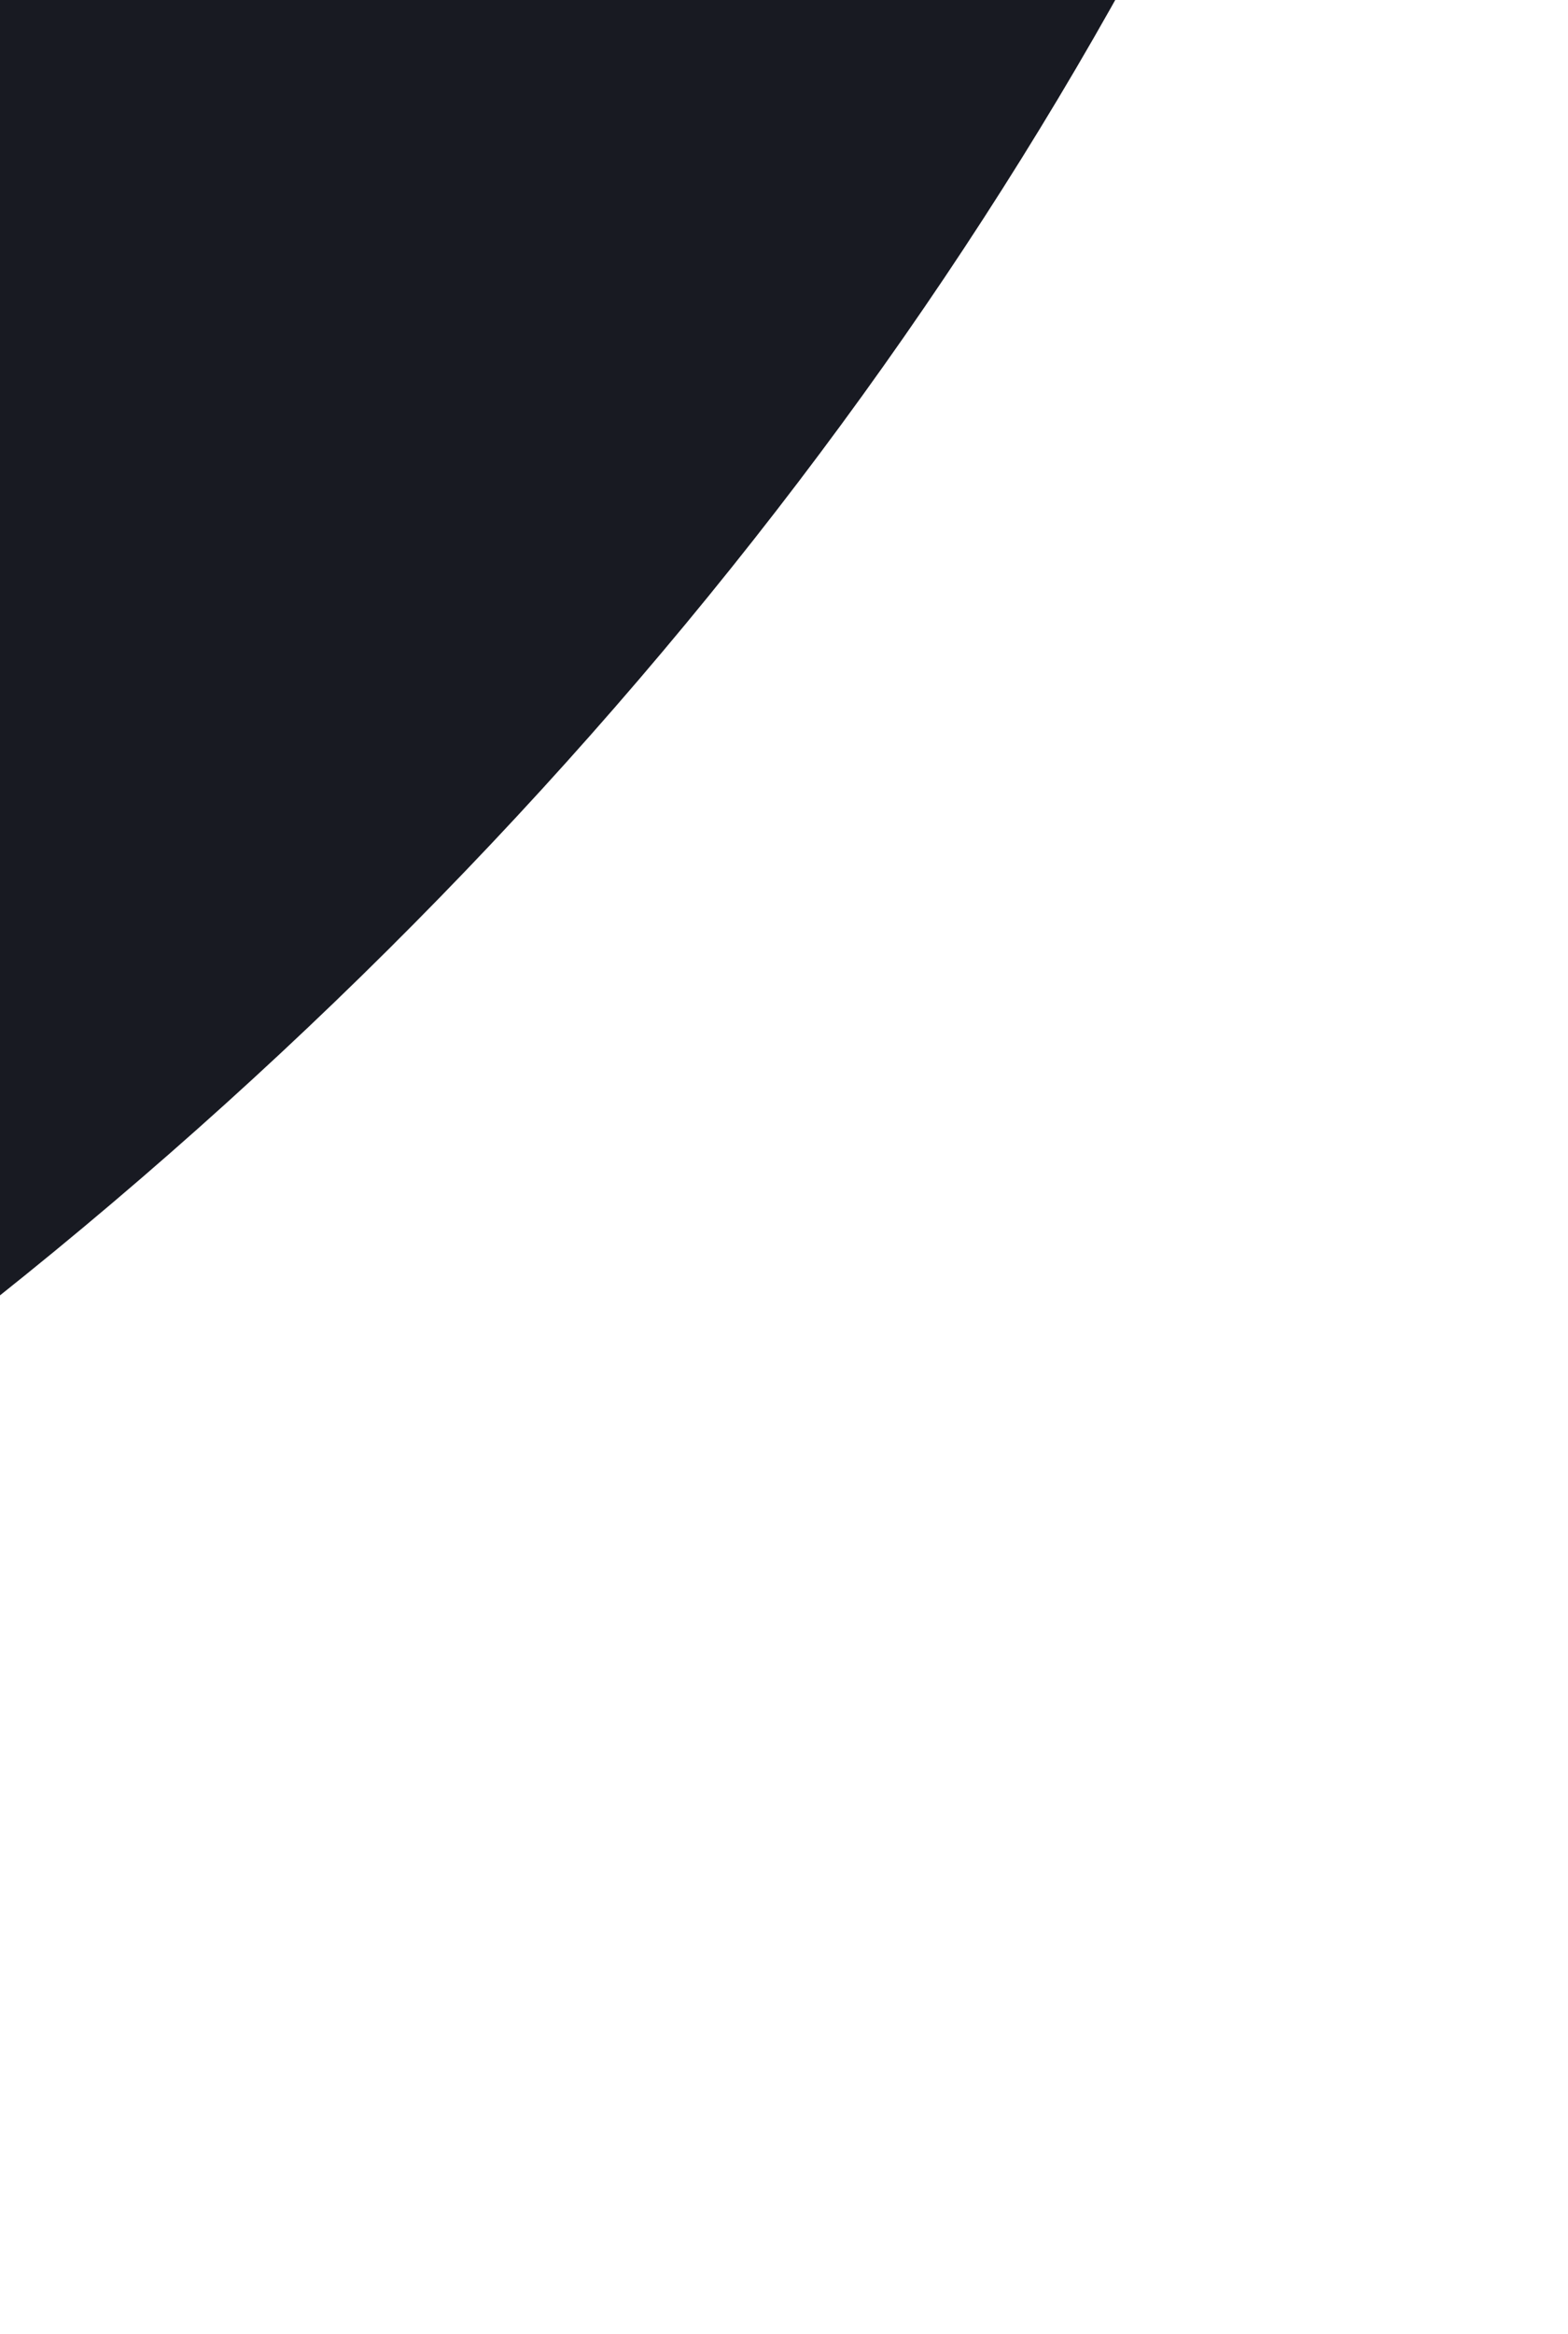 <svg width="162" height="241" viewBox="0 0 162 241" fill="none" xmlns="http://www.w3.org/2000/svg">
<path d="M142.337 -261.957C167.188 -201.577 167.322 -131.033 142.72 -60.647C118.117 9.739 70.071 76.271 5.611 129.212C-58.849 182.153 -136.337 218.723 -215.513 233.571C-294.69 248.419 -371.398 240.765 -434.411 211.729L-318.815 56.438C-288.232 70.531 -251.003 74.246 -212.575 67.039C-174.147 59.833 -136.539 42.084 -105.254 16.389C-73.969 -9.305 -50.65 -41.596 -38.709 -75.757C-26.769 -109.919 -26.834 -144.157 -38.895 -173.461L142.337 -261.957Z" fill="#181A22"/>
</svg>
